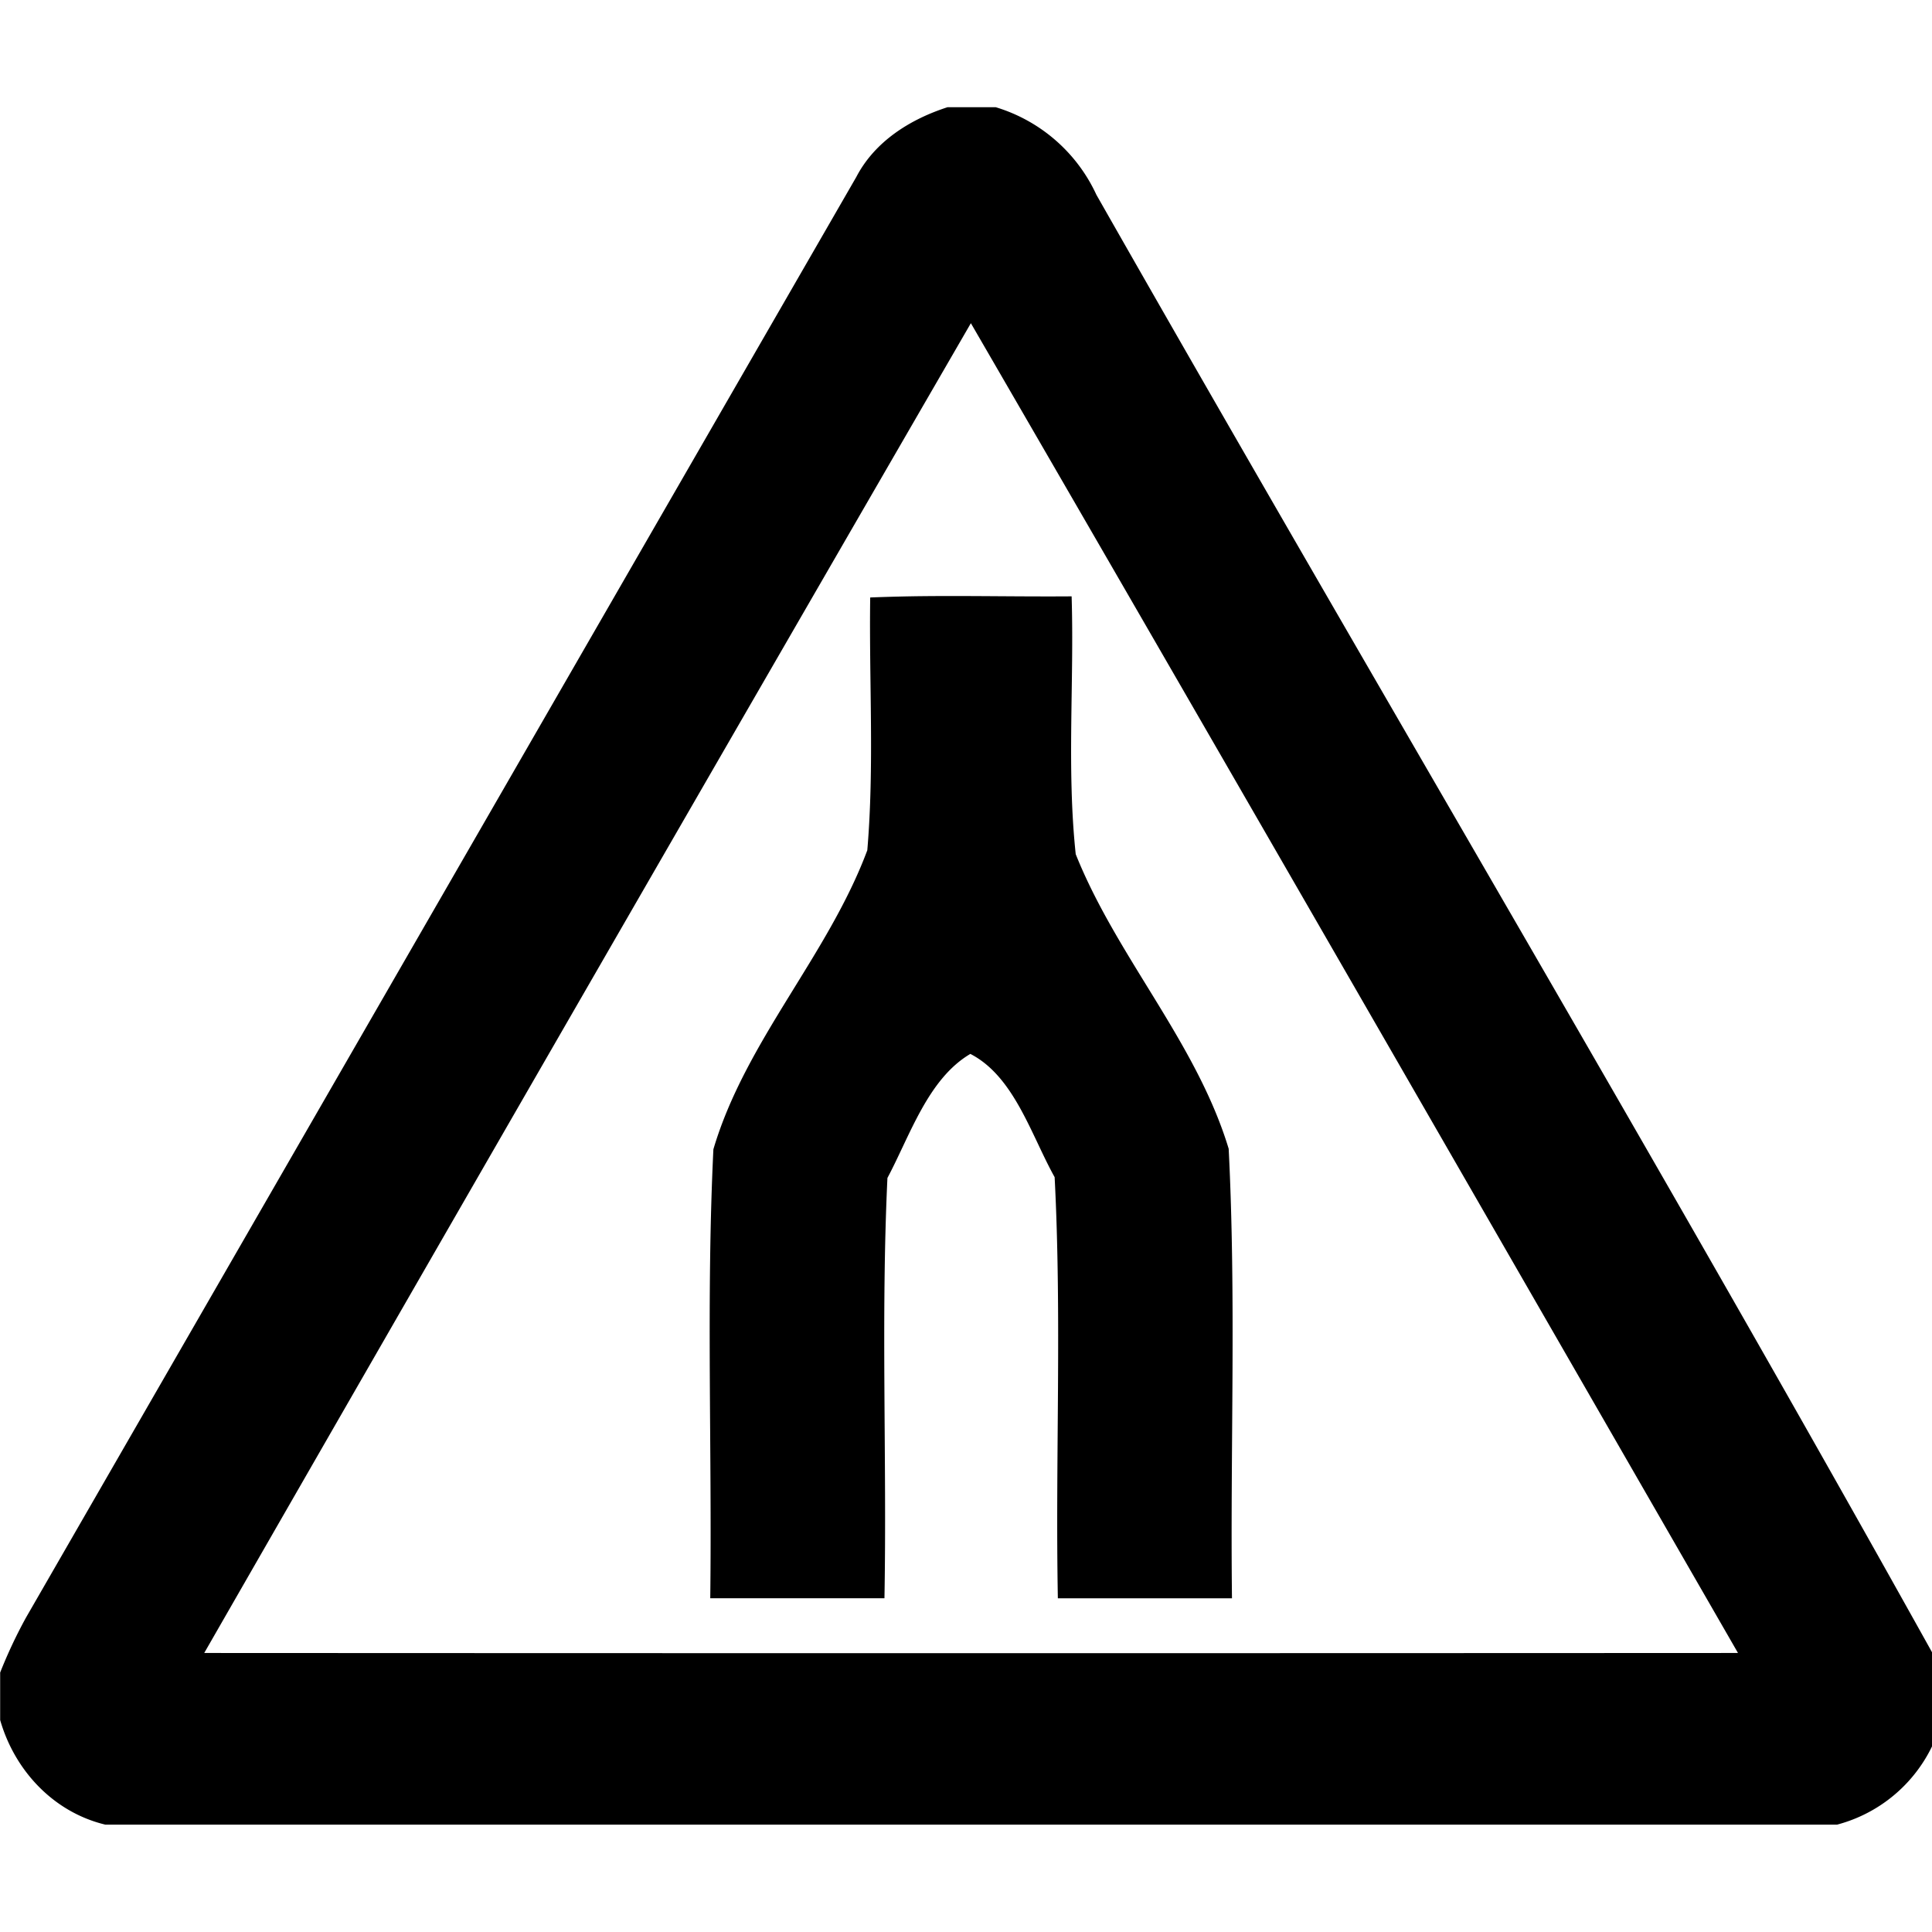 <svg xmlns="http://www.w3.org/2000/svg" width="24" height="24"><path d="M11.77 1.332c-.465.15-.903.425-1.133.867Q5.478 11.148.322 20.096a6 6 0 0 0-.32.681v.59c.18.627.662 1.144 1.305 1.299h21.515a1.83 1.83 0 0 0 1.283-1.24v-.713C20.69 14.573 17.096 8.528 13.62 2.42a2.02 2.02 0 0 0-1.25-1.088zm.29 2.682c3.189 5.5 6.357 11.011 9.53 16.52q-9.525.005-19.053 0a5521 5521 0 0 1 9.524-16.52m-.628 3.392q-.312.004-.623.016c-.015 1.046.052 2.098-.036 3.14-.487 1.305-1.516 2.374-1.912 3.715-.09 1.855-.016 3.718-.039 5.577h2.164c.031-1.74-.045-3.484.037-5.221.282-.53.505-1.232 1.03-1.541.545.28.755 1.008 1.047 1.531.09 1.739.008 3.488.04 5.232h2.163c-.022-1.862.053-3.727-.041-5.585-.4-1.32-1.39-2.383-1.9-3.659-.113-1.062-.018-2.136-.051-3.203-.627.005-1.253-.009-1.88-.002"/></svg>